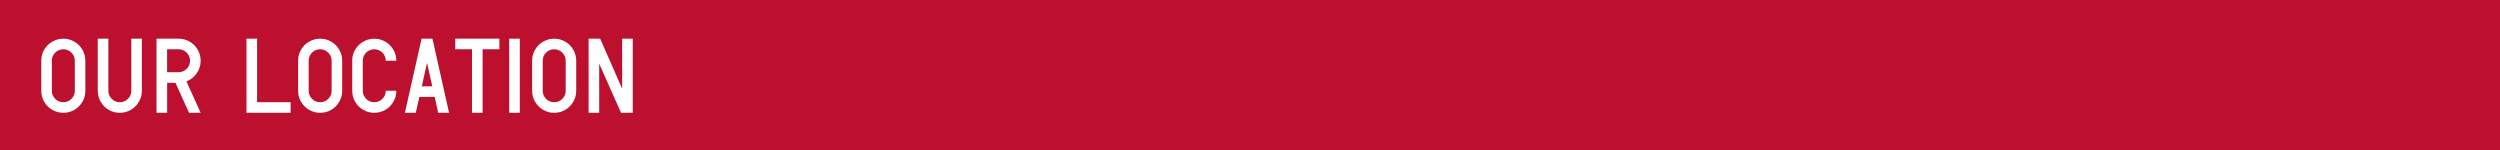 <?xml version="1.0" encoding="UTF-8"?>
<svg id="b" data-name="レイヤー_2" xmlns="http://www.w3.org/2000/svg" viewBox="0 0 1000 60">
  <defs>
    <style>
      .d {
        fill: #bc102e;
      }

      .e {
        fill: #fff;
      }
    </style>
  </defs>
  <g id="c" data-name="レイアウト">
    <rect class="d" width="1000" height="60"/>
    <g>
      <path class="e" d="M16.5,36.3v-12c0-1.59.39-3.07,1.18-4.42.79-1.36,1.86-2.43,3.22-3.22,1.36-.79,2.83-1.18,4.43-1.18s3.07.39,4.42,1.18c1.35.79,2.42,1.86,3.21,3.22.79,1.35,1.18,2.83,1.18,4.42v12c0,1.59-.39,3.07-1.18,4.42-.79,1.35-1.86,2.43-3.21,3.22-1.36.79-2.83,1.18-4.42,1.18s-3.07-.39-4.43-1.18c-1.35-.79-2.43-1.86-3.22-3.22-.79-1.36-1.18-2.83-1.18-4.42ZM20.74,24.3v12c0,1.26.45,2.34,1.34,3.24.89.9,1.98,1.35,3.25,1.35s2.34-.45,3.24-1.35c.9-.9,1.35-1.98,1.35-3.24v-12c0-1.26-.45-2.34-1.35-3.24s-1.98-1.35-3.24-1.35-2.35.45-3.25,1.35c-.9.9-1.34,1.98-1.34,3.24Z"/>
      <path class="e" d="M56.74,15.47v20.83c0,1.59-.39,3.07-1.18,4.42-.79,1.35-1.86,2.43-3.22,3.22-1.35.79-2.83,1.18-4.42,1.18s-3.07-.39-4.42-1.18c-1.36-.79-2.43-1.86-3.22-3.22-.79-1.36-1.18-2.83-1.18-4.42V15.47h4.24v20.83c0,1.26.45,2.34,1.35,3.24.9.9,1.98,1.35,3.24,1.35s2.34-.45,3.24-1.35,1.35-1.98,1.35-3.24V15.47h4.24Z"/>
      <path class="e" d="M80.26,24.3c0,1.86-.53,3.53-1.58,5.04-1.05,1.5-2.42,2.57-4.11,3.22l5.69,12.57h-4.65l-5.43-12h-3.33v12h-4.24V15.47h8.83c1.59,0,3.07.39,4.42,1.18,1.36.79,2.43,1.86,3.22,3.22.79,1.35,1.18,2.83,1.18,4.42ZM71.43,19.71h-4.59v9.18h4.59c1.26,0,2.34-.45,3.24-1.35s1.35-1.98,1.35-3.24-.45-2.34-1.35-3.24c-.9-.9-1.98-1.35-3.24-1.35Z"/>
      <path class="e" d="M98.59,15.47h4.24v25.42h13.42v4.24h-17.65V15.47Z"/>
      <path class="e" d="M119.24,36.3v-12c0-1.59.39-3.07,1.18-4.42.79-1.36,1.86-2.43,3.22-3.22,1.36-.79,2.83-1.18,4.43-1.18s3.07.39,4.42,1.18c1.35.79,2.42,1.86,3.21,3.22.79,1.35,1.18,2.83,1.18,4.42v12c0,1.59-.39,3.07-1.18,4.42-.79,1.35-1.86,2.43-3.21,3.22-1.36.79-2.83,1.18-4.42,1.18s-3.07-.39-4.43-1.18c-1.35-.79-2.43-1.86-3.22-3.22-.79-1.36-1.18-2.83-1.18-4.42ZM123.47,24.3v12c0,1.26.45,2.34,1.34,3.24.89.9,1.98,1.35,3.25,1.35s2.34-.45,3.24-1.35c.9-.9,1.35-1.98,1.35-3.24v-12c0-1.26-.45-2.34-1.35-3.24s-1.98-1.35-3.24-1.35-2.35.45-3.25,1.35c-.9.9-1.34,1.98-1.34,3.24Z"/>
      <path class="e" d="M158.52,36.3c0,1.59-.39,3.07-1.18,4.42-.79,1.35-1.86,2.43-3.21,3.22-1.36.79-2.83,1.18-4.43,1.18s-3.07-.39-4.42-1.18c-1.35-.79-2.43-1.86-3.22-3.22-.79-1.36-1.18-2.83-1.18-4.42v-12c0-1.59.39-3.07,1.18-4.42.79-1.36,1.86-2.43,3.22-3.22,1.36-.79,2.83-1.18,4.42-1.18s3.07.39,4.43,1.18c1.35.79,2.42,1.86,3.21,3.22.79,1.35,1.18,2.83,1.18,4.42h-4.22c0-1.26-.45-2.34-1.35-3.24-.9-.9-1.98-1.35-3.24-1.35s-2.35.45-3.25,1.35c-.9.9-1.34,1.98-1.34,3.24v12c0,1.26.45,2.34,1.34,3.24.9.9,1.98,1.35,3.25,1.35s2.34-.45,3.24-1.35c.9-.9,1.35-1.98,1.35-3.24h4.22Z"/>
      <path class="e" d="M168.65,15.47h4.33l6.65,29.65h-4.35l-1.42-6.35h-6.12l-1.43,6.35h-4.35l6.67-29.65ZM168.71,34.54h4.21l-2.11-9.39-2.1,9.39Z"/>
      <path class="e" d="M188.8,45.12v-25.42h-6.7v-4.24h17.65v4.24h-6.71v25.42h-4.24Z"/>
      <path class="e" d="M203.68,45.12V15.47h4.24v29.65h-4.24Z"/>
      <path class="e" d="M212.85,36.3v-12c0-1.59.39-3.07,1.18-4.42.79-1.36,1.86-2.43,3.22-3.22,1.36-.79,2.83-1.18,4.42-1.18s3.07.39,4.43,1.18c1.35.79,2.42,1.86,3.21,3.22.79,1.35,1.18,2.83,1.18,4.42v12c0,1.59-.39,3.07-1.18,4.42-.79,1.35-1.86,2.43-3.21,3.22-1.36.79-2.83,1.18-4.43,1.18s-3.07-.39-4.42-1.18c-1.35-.79-2.43-1.86-3.22-3.22-.79-1.36-1.18-2.83-1.18-4.42ZM217.09,24.3v12c0,1.26.45,2.34,1.34,3.24.9.9,1.98,1.35,3.25,1.35s2.34-.45,3.24-1.35c.9-.9,1.35-1.98,1.35-3.24v-12c0-1.26-.45-2.34-1.35-3.24-.9-.9-1.98-1.35-3.24-1.35s-2.35.45-3.25,1.35c-.9.9-1.34,1.98-1.34,3.24Z"/>
      <path class="e" d="M235.44,45.12V15.47h4.63l8.79,20.01V15.47h4.24v29.65h-4.68l-8.74-19.62v19.62h-4.24Z"/>
    </g>
  </g>
</svg>